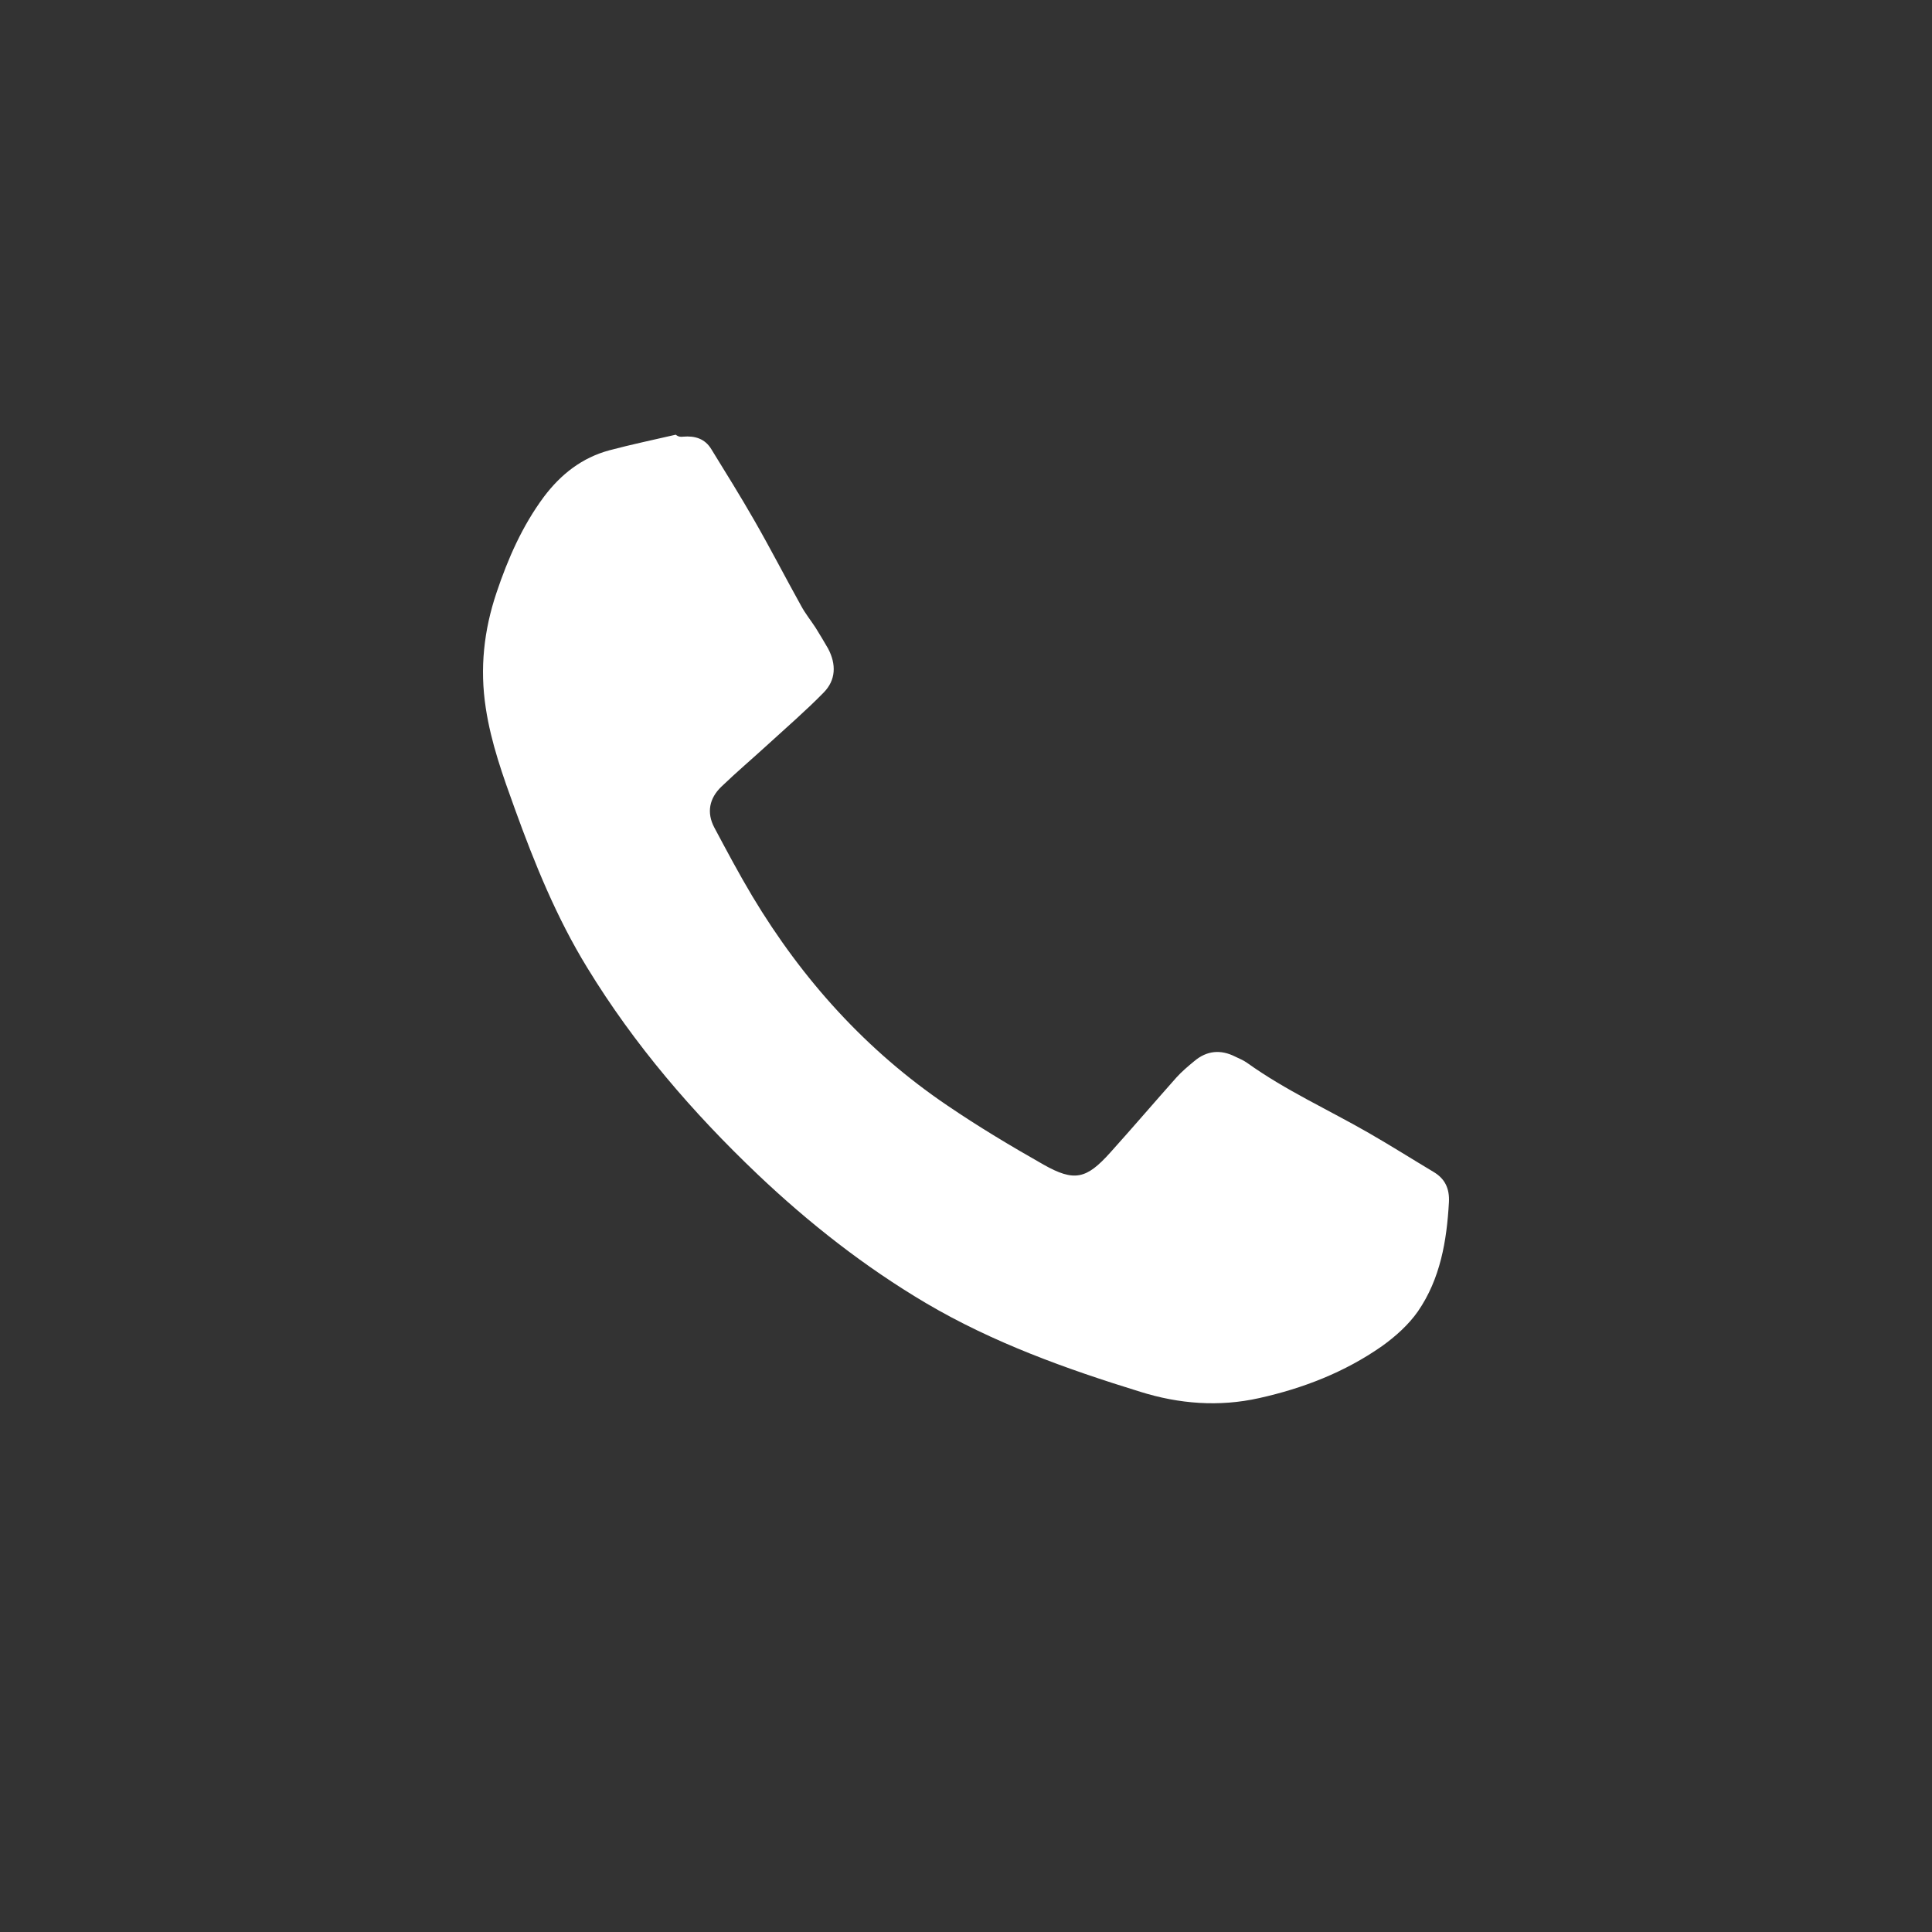 <?xml version="1.0" encoding="UTF-8"?> <svg xmlns="http://www.w3.org/2000/svg" width="48" height="48" viewBox="0 0 48 48" fill="none"><rect x="0" y="0" width="48" height="48" fill="#333333" stroke="none"/> <path d="M16.971 10.849C16.915 10.856 16.859 10.856 16.788 10.8C16.239 10.927 15.688 11.042 15.142 11.187C14.461 11.37 13.935 11.782 13.513 12.343C12.977 13.065 12.622 13.873 12.338 14.718C12.022 15.654 11.917 16.604 12.069 17.591C12.201 18.463 12.495 19.278 12.793 20.101C13.286 21.465 13.829 22.802 14.591 24.044C15.759 25.957 17.204 27.637 18.823 29.177C20.101 30.39 21.483 31.474 23.001 32.373C24.674 33.36 26.491 34.012 28.335 34.58C29.29 34.879 30.284 34.959 31.281 34.736C32.378 34.492 33.409 34.092 34.333 33.446C34.666 33.208 34.996 32.914 35.229 32.579C35.785 31.771 35.944 30.83 35.998 29.873C36.017 29.532 35.902 29.285 35.616 29.116C35.084 28.798 34.558 28.465 34.017 28.154C33.008 27.573 31.94 27.091 30.985 26.407C30.897 26.344 30.789 26.3 30.688 26.251C30.328 26.07 29.985 26.099 29.672 26.363C29.518 26.491 29.359 26.623 29.226 26.772C28.675 27.392 28.141 28.016 27.588 28.631C26.993 29.295 26.694 29.368 25.927 28.935C25.114 28.474 24.309 27.992 23.535 27.465C21.527 26.106 19.937 24.343 18.693 22.269C18.358 21.708 18.054 21.135 17.748 20.562C17.549 20.187 17.625 19.832 17.919 19.548C18.296 19.185 18.698 18.845 19.085 18.49C19.548 18.066 20.028 17.652 20.464 17.206C20.77 16.895 20.78 16.504 20.574 16.114C20.474 15.943 20.371 15.766 20.263 15.595C20.145 15.414 20.006 15.242 19.905 15.054C19.514 14.351 19.146 13.636 18.747 12.94C18.402 12.338 18.037 11.75 17.674 11.162C17.513 10.895 17.263 10.824 16.971 10.849Z" fill="white"></path> </svg> 